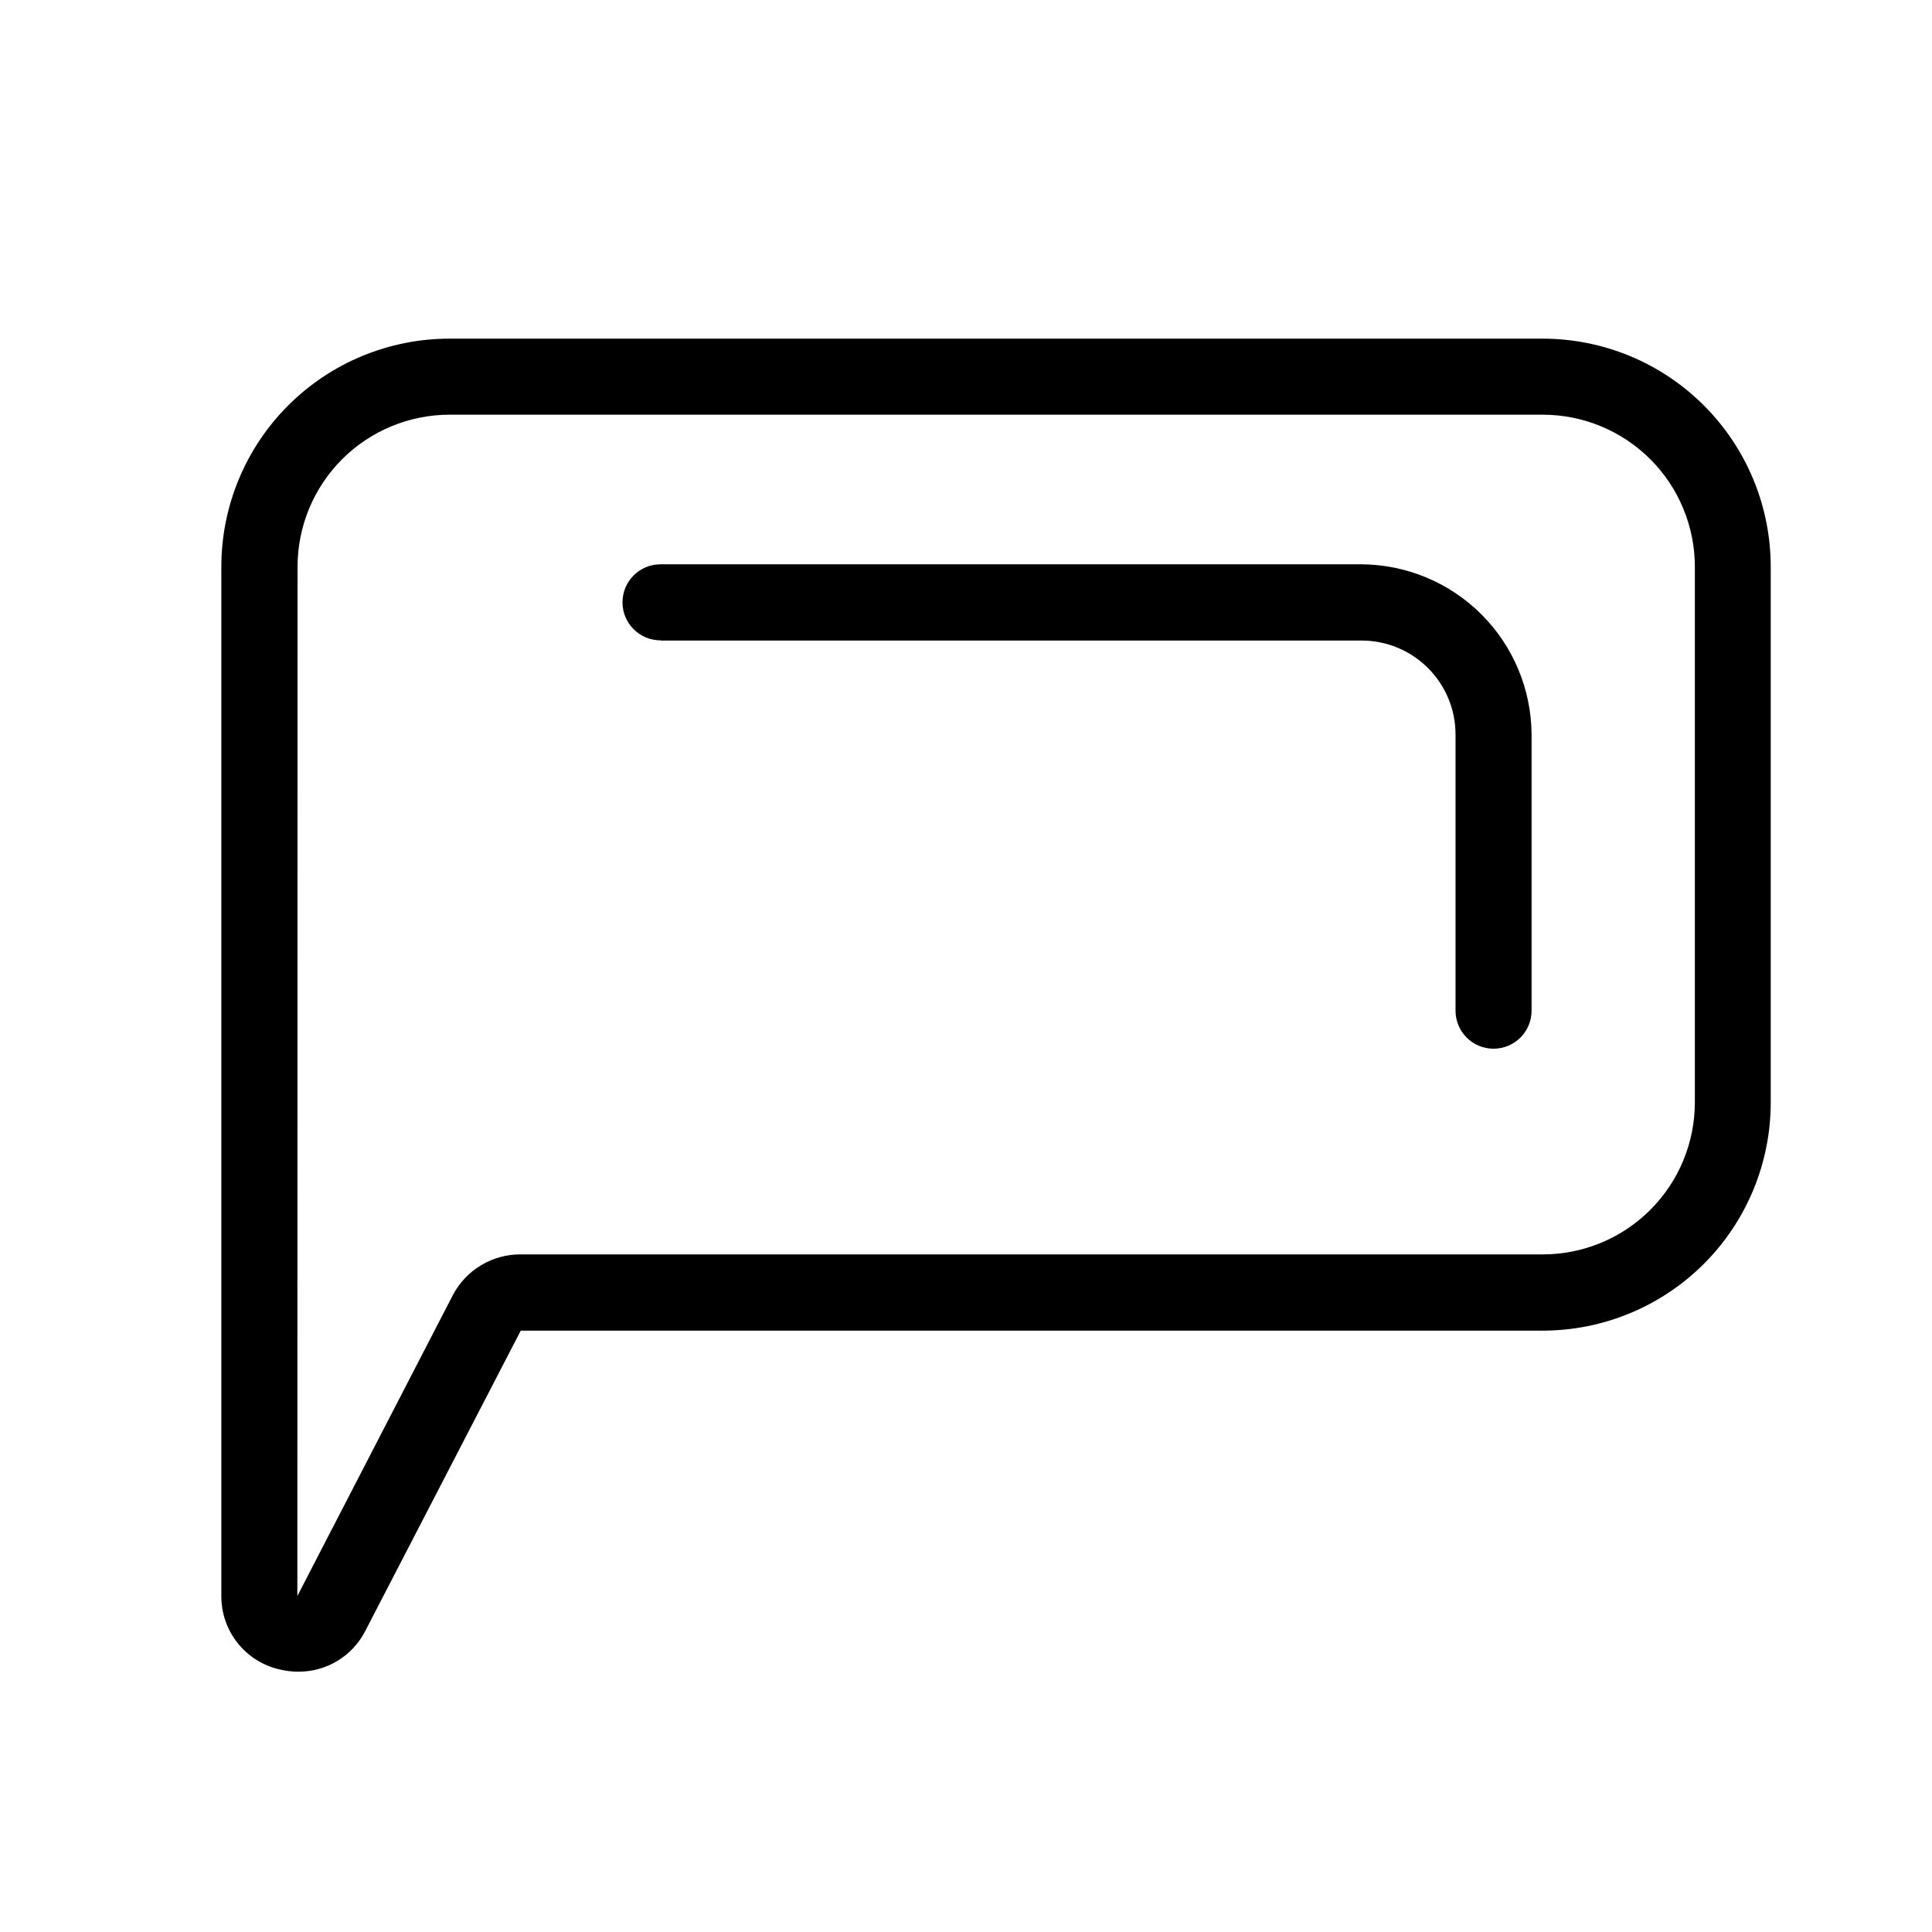 <?xml version="1.0" encoding="UTF-8"?>
<!-- Uploaded to: ICON Repo, www.svgrepo.com, Generator: ICON Repo Mixer Tools -->
<svg fill="#000000" width="800px" height="800px" version="1.1" viewBox="144 144 512 512" xmlns="http://www.w3.org/2000/svg">
 <g>
  <path d="m218.07 586.41c1.648 0.406 3.34 0.609 5.035 0.605 3.637 0.012 7.207-0.98 10.316-2.863 3.113-1.883 5.644-4.59 7.32-7.816l41.262-79.703h270.8c16.035 0 31.41-6.371 42.75-17.707 11.336-11.34 17.707-26.715 17.707-42.75v-141.97c0-16.035-6.371-31.414-17.707-42.75-11.34-11.34-26.715-17.707-42.75-17.707h-289.69c-16.035 0-31.41 6.367-42.75 17.707-11.336 11.336-17.707 26.715-17.707 42.75v272.76c-0.023 4.512 1.492 8.895 4.293 12.43 2.805 3.535 6.727 6.012 11.125 7.016zm4.785-292.21v0.004c0-10.691 4.246-20.941 11.805-28.5 7.559-7.559 17.809-11.805 28.5-11.805h289.69c10.688 0 20.941 4.246 28.5 11.805 7.559 7.559 11.805 17.809 11.805 28.5v141.92c0 10.691-4.246 20.941-11.805 28.5-7.559 7.559-17.812 11.805-28.5 11.805h-270.85c-3.719-0.027-7.371 0.977-10.555 2.898-3.184 1.918-5.773 4.684-7.484 7.984l-41.16 79.652z"/>
  <path d="m319.04 313.75h185.8c6.602 0 12.934 2.621 17.602 7.289 4.664 4.668 7.289 11 7.289 17.598v73.207c0 5.562 4.512 10.074 10.074 10.074 5.566 0 10.078-4.512 10.078-10.074v-73.254c-0.082-11.922-4.852-23.332-13.281-31.762-8.43-8.43-19.84-13.203-31.762-13.281h-185.8c-5.562 0-10.074 4.512-10.074 10.078 0 5.562 4.512 10.074 10.074 10.074z"/>
 </g>
</svg>